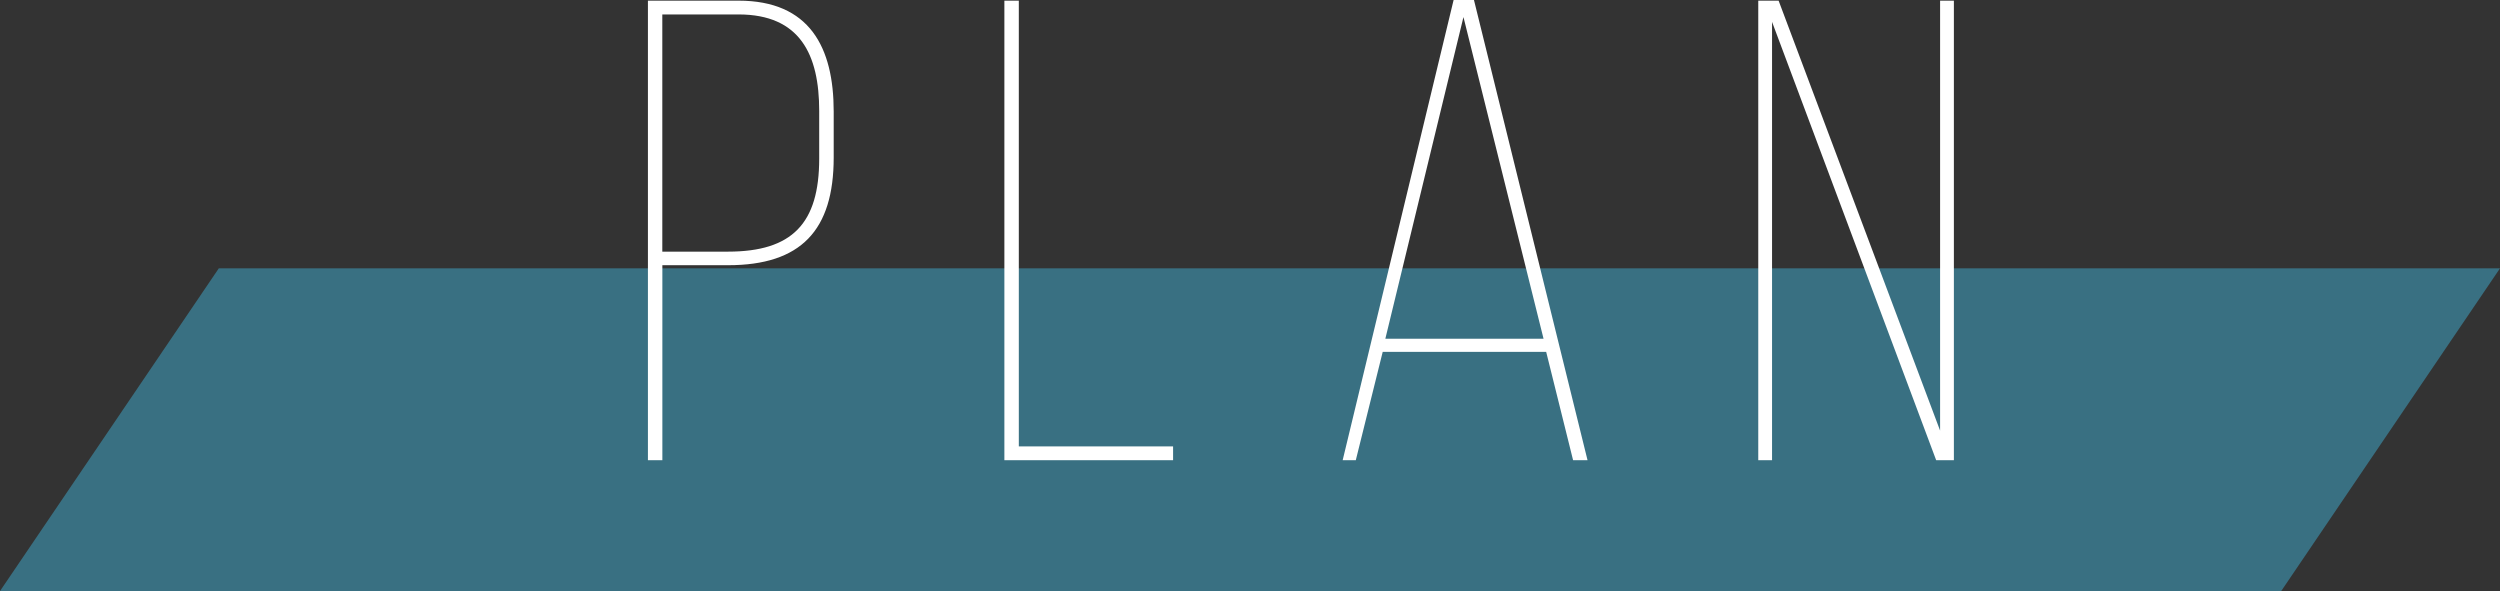 <svg xmlns="http://www.w3.org/2000/svg" viewBox="0 0 457 108.05"><rect x="0" y="0" width="457" height="108.05" fill="#333333" stroke="none"/><defs><style>.cls-1{fill:#3c8ba4;opacity:0.7;}.cls-2{fill:#fff;}</style></defs><g id="レイヤー_2" data-name="レイヤー 2"><g id="レイヤー_1-2" data-name="レイヤー 1"><polygon class="cls-1" points="417 108.05 0 108.05 40 49.05 457 49.05 417 108.05"/><path class="cls-2" d="M135,.12c13,0,17.4,8.52,17.4,20.28v8.4c0,13.32-6,19.68-19.32,19.68h-12V84.12h-2.64V.12ZM133.07,46c11.76,0,16.68-5.16,16.68-17V20.28C149.75,10,146.27,2.64,135,2.64H121.07V46Z"/><path class="cls-2" d="M183.6,84.12V.12h2.64V81.6h28.2v2.52Z"/><path class="cls-2" d="M252.76,64.32l-4.92,19.8h-2.4L265.72,0h3.72L290.2,84.12h-2.64l-4.92-19.8Zm.48-2.4h28.92L267.52,3.12Z"/><path class="cls-2" d="M323.93,84.12h-2.52V.12h3.72l29.52,78.6V.12h2.52v84h-3.24L323.93,4Z"/></g></g></svg>